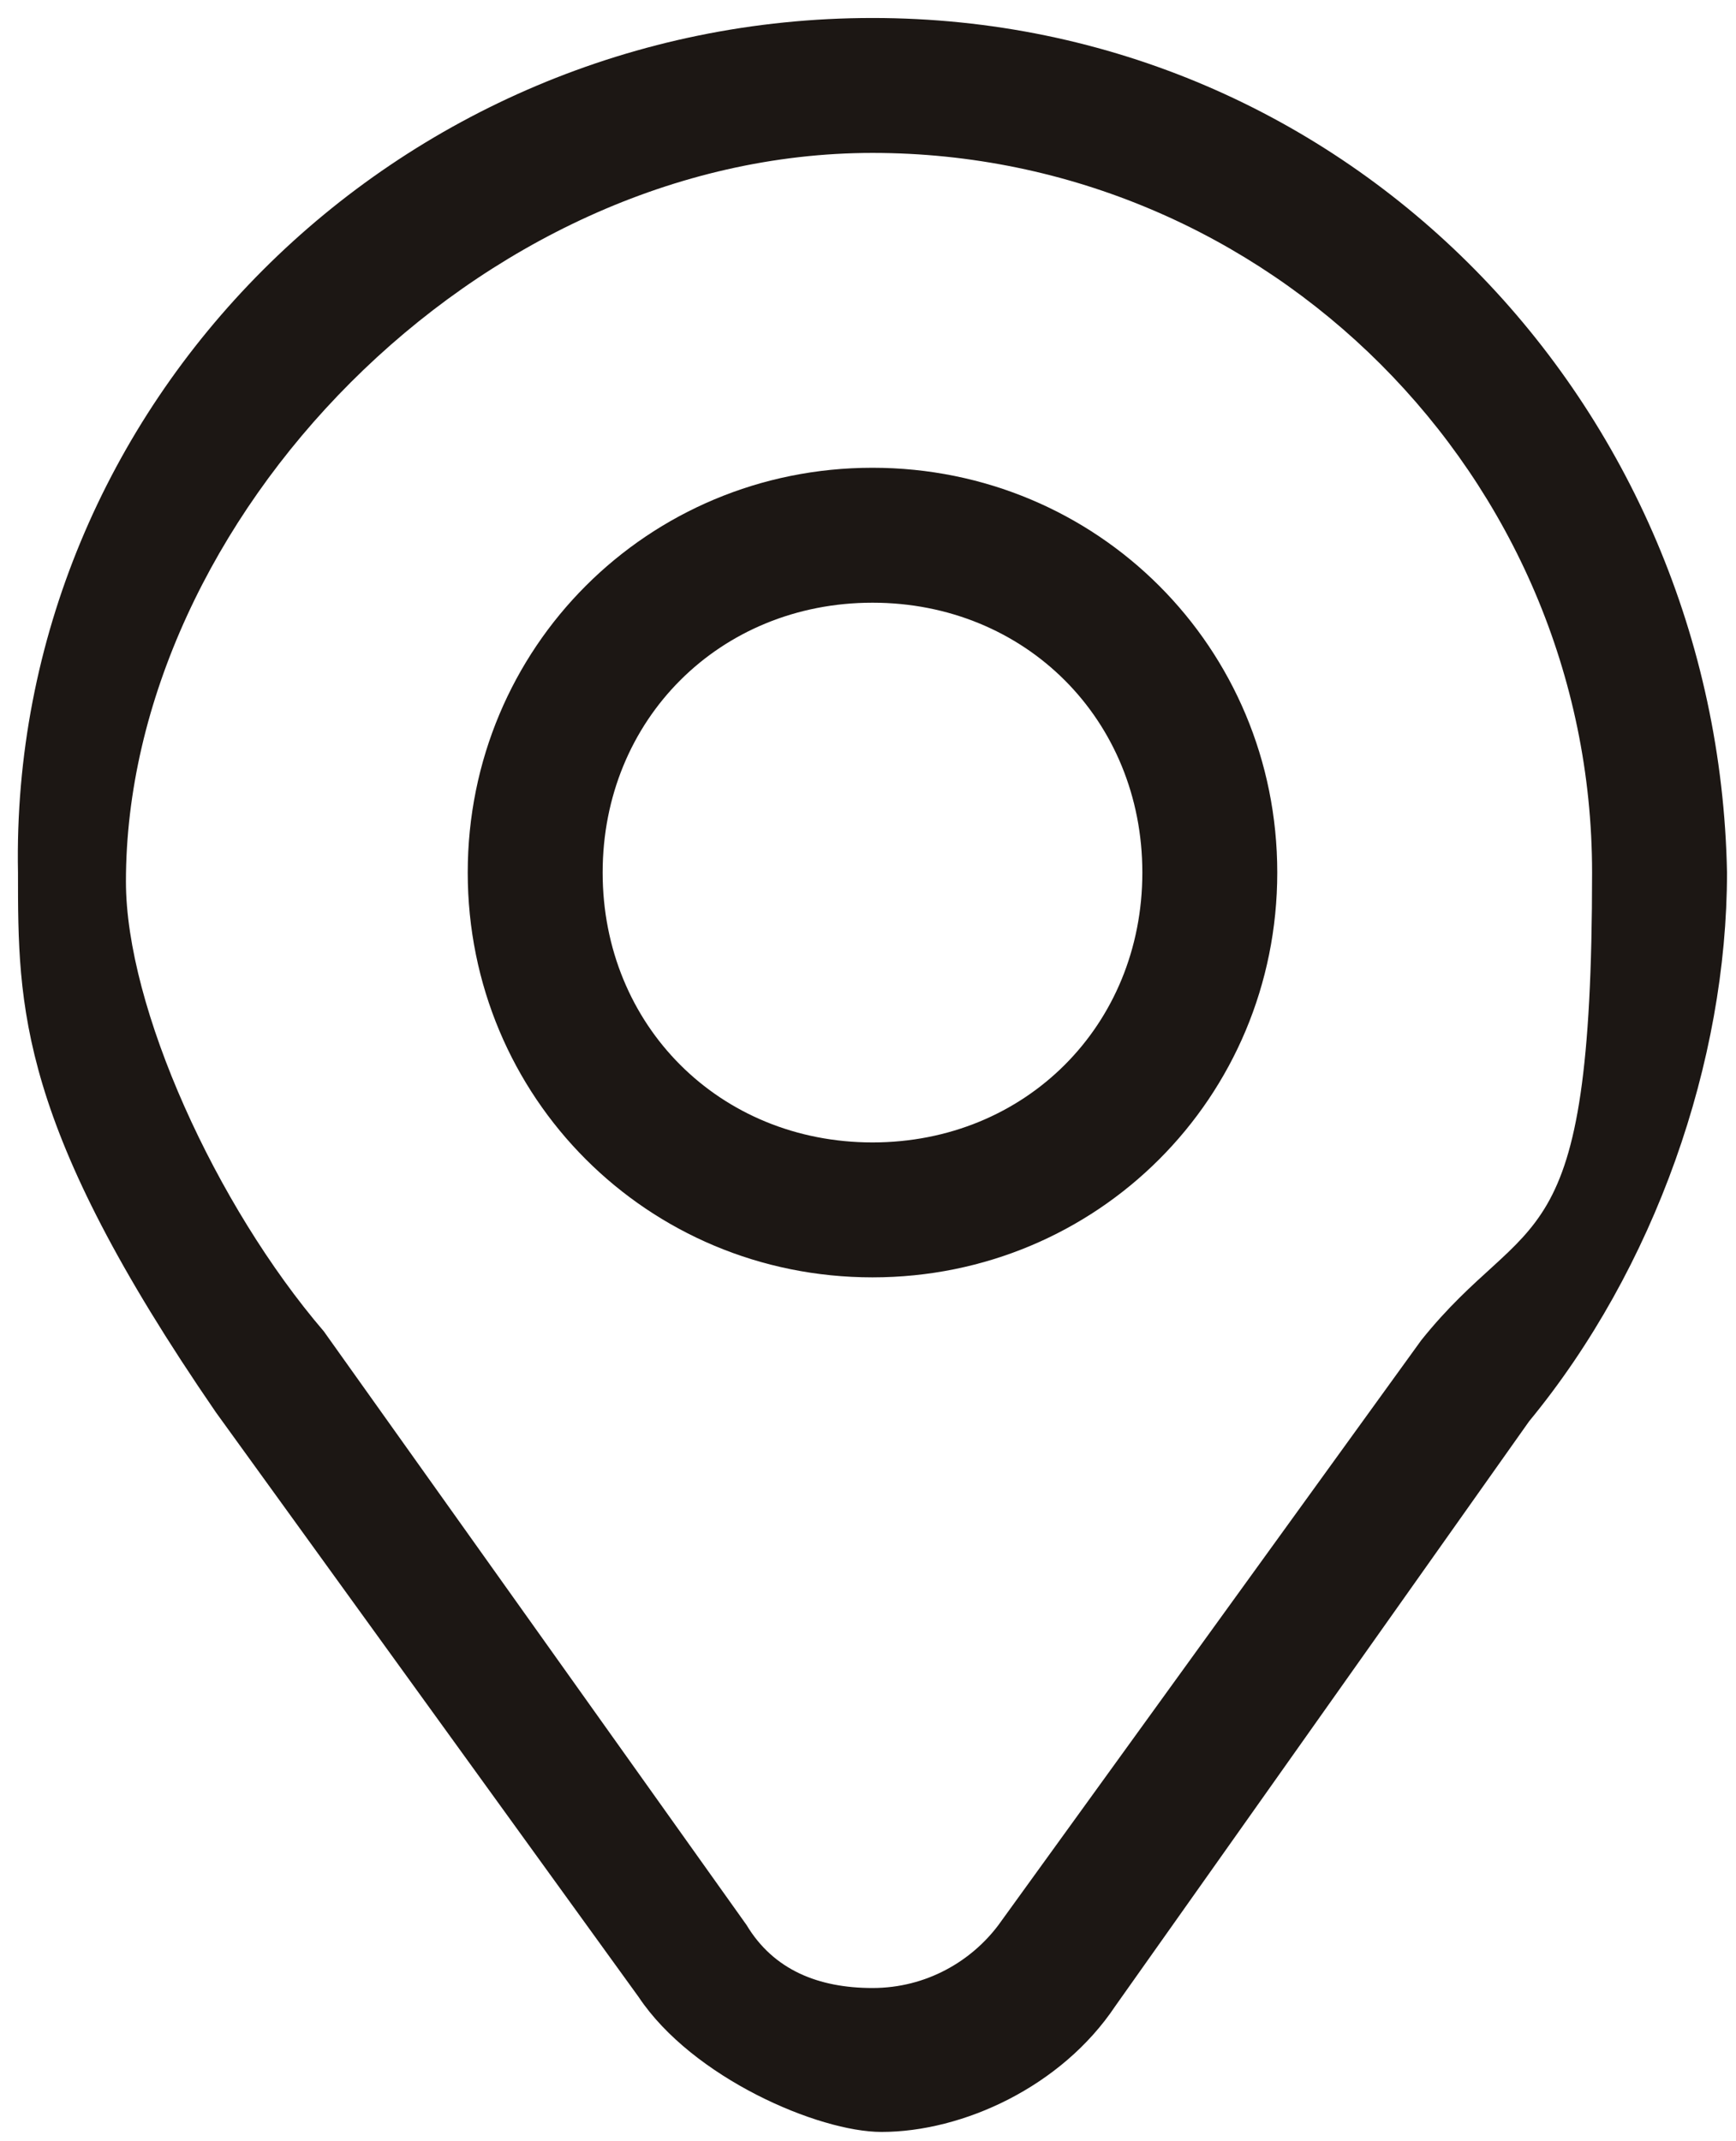 <?xml version="1.0" encoding="UTF-8"?>
<svg id="Layer_1" xmlns="http://www.w3.org/2000/svg" version="1.1" viewBox="0 0 19.3 23.8">
  <!-- Generator: Adobe Illustrator 29.7.1, SVG Export Plug-In . SVG Version: 2.1.1 Build 8)  -->
  <defs>
    <style>
      .st0 {
        fill: #1c1714;
      }
    </style>
  </defs>
  <path class="st0" d="M9.7.2C4.4.2.1,4.5.2,9.7c0,1.5,0,2.8,2.2,6l4.7,6.5c.6.9,2,1.5,2.7,1.5.9,0,2-.5,2.6-1.4l4.6-6.5c1.4-1.7,2.2-4,2.2-6.1C19.1,4.5,15,.2,9.7.2ZM15.8,14.9l-4.7,6.5c-.3.4-.8.7-1.4.7s-1.1-.2-1.4-.7l-4.7-6.6c-1.2-1.4-2.2-3.6-2.2-5,0-4,3.9-8.1,8.3-8.1s8,3.6,8,8-.7,3.7-1.9,5.2Z"/>
  <path class="st0" d="M9.7,5.2c-2.5,0-4.5,2-4.5,4.5s2,4.5,4.5,4.5,4.5-2,4.5-4.5-2-4.5-4.5-4.5ZM9.7,12.7c-1.7,0-3-1.3-3-3s1.3-3,3-3,3,1.3,3,3-1.3,3-3,3Z"/>
</svg>